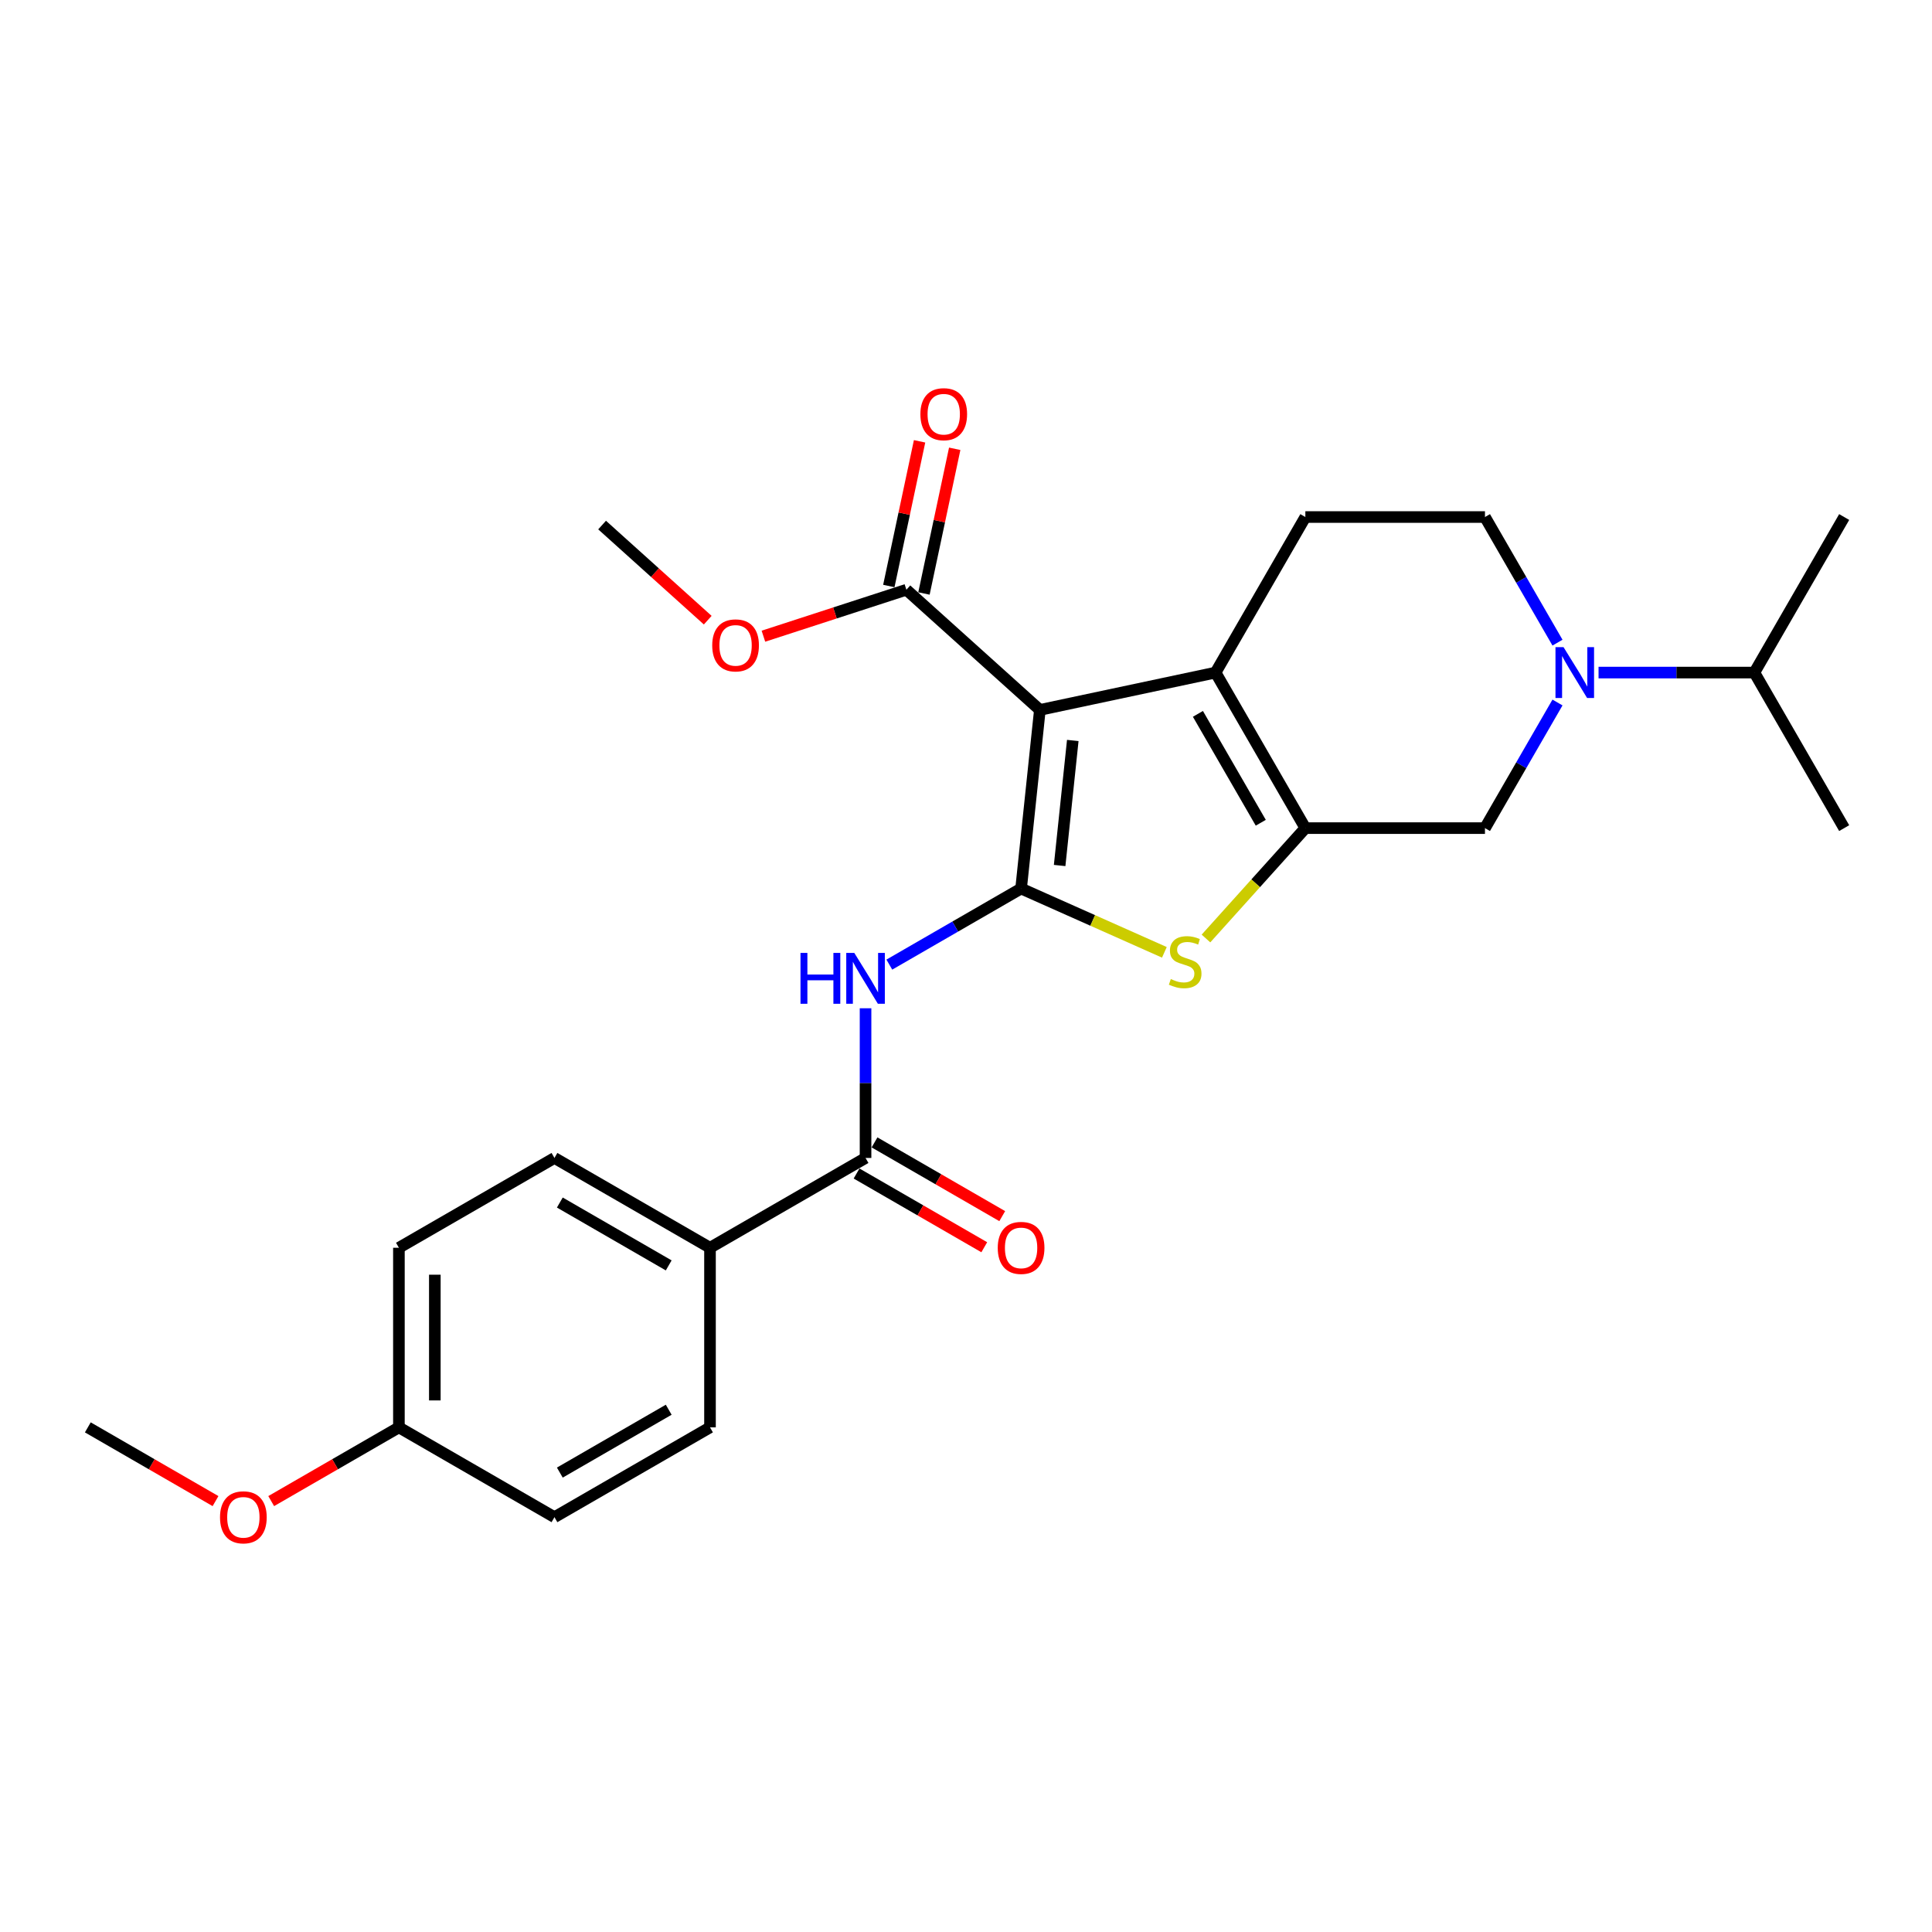 <?xml version='1.0' encoding='iso-8859-1'?>
<svg version='1.1' baseProfile='full'
              xmlns='http://www.w3.org/2000/svg'
                      xmlns:rdkit='http://www.rdkit.org/xml'
                      xmlns:xlink='http://www.w3.org/1999/xlink'
                  xml:space='preserve'
width='1000px' height='1000px' viewBox='0 0 1000 1000'>
<!-- END OF HEADER -->
<rect style='opacity:1.0;fill:#FFFFFF;stroke:none' width='1000' height='1000' x='0' y='0'> </rect>
<path class='bond-0' d='M 528.516,459.909 L 538.233,367.453' style='fill:none;fill-rule:evenodd;stroke:#000000;stroke-width:6px;stroke-linecap:butt;stroke-linejoin:miter;stroke-opacity:1' />
<path class='bond-0' d='M 548.465,447.984 L 555.267,383.265' style='fill:none;fill-rule:evenodd;stroke:#000000;stroke-width:6px;stroke-linecap:butt;stroke-linejoin:miter;stroke-opacity:1' />
<path class='bond-3' d='M 528.516,459.909 L 565.597,476.418' style='fill:none;fill-rule:evenodd;stroke:#000000;stroke-width:6px;stroke-linecap:butt;stroke-linejoin:miter;stroke-opacity:1' />
<path class='bond-3' d='M 565.597,476.418 L 602.679,492.928' style='fill:none;fill-rule:evenodd;stroke:#CCCC00;stroke-width:6px;stroke-linecap:butt;stroke-linejoin:miter;stroke-opacity:1' />
<path class='bond-4' d='M 528.516,459.909 L 494.415,479.597' style='fill:none;fill-rule:evenodd;stroke:#000000;stroke-width:6px;stroke-linecap:butt;stroke-linejoin:miter;stroke-opacity:1' />
<path class='bond-4' d='M 494.415,479.597 L 460.314,499.285' style='fill:none;fill-rule:evenodd;stroke:#0000FF;stroke-width:6px;stroke-linecap:butt;stroke-linejoin:miter;stroke-opacity:1' />
<path class='bond-2' d='M 538.233,367.453 L 629.167,348.124' style='fill:none;fill-rule:evenodd;stroke:#000000;stroke-width:6px;stroke-linecap:butt;stroke-linejoin:miter;stroke-opacity:1' />
<path class='bond-7' d='M 538.233,367.453 L 469.147,305.247' style='fill:none;fill-rule:evenodd;stroke:#000000;stroke-width:6px;stroke-linecap:butt;stroke-linejoin:miter;stroke-opacity:1' />
<path class='bond-1' d='M 675.65,428.634 L 649.93,457.2' style='fill:none;fill-rule:evenodd;stroke:#000000;stroke-width:6px;stroke-linecap:butt;stroke-linejoin:miter;stroke-opacity:1' />
<path class='bond-1' d='M 649.93,457.2 L 624.209,485.765' style='fill:none;fill-rule:evenodd;stroke:#CCCC00;stroke-width:6px;stroke-linecap:butt;stroke-linejoin:miter;stroke-opacity:1' />
<path class='bond-8' d='M 675.65,428.634 L 768.615,428.634' style='fill:none;fill-rule:evenodd;stroke:#000000;stroke-width:6px;stroke-linecap:butt;stroke-linejoin:miter;stroke-opacity:1' />
<path class='bond-26' d='M 675.65,428.634 L 629.167,348.124' style='fill:none;fill-rule:evenodd;stroke:#000000;stroke-width:6px;stroke-linecap:butt;stroke-linejoin:miter;stroke-opacity:1' />
<path class='bond-26' d='M 652.575,425.854 L 620.038,369.497' style='fill:none;fill-rule:evenodd;stroke:#000000;stroke-width:6px;stroke-linecap:butt;stroke-linejoin:miter;stroke-opacity:1' />
<path class='bond-9' d='M 629.167,348.124 L 675.65,267.614' style='fill:none;fill-rule:evenodd;stroke:#000000;stroke-width:6px;stroke-linecap:butt;stroke-linejoin:miter;stroke-opacity:1' />
<path class='bond-6' d='M 448.006,521.879 L 448.006,560.618' style='fill:none;fill-rule:evenodd;stroke:#0000FF;stroke-width:6px;stroke-linecap:butt;stroke-linejoin:miter;stroke-opacity:1' />
<path class='bond-6' d='M 448.006,560.618 L 448.006,599.356' style='fill:none;fill-rule:evenodd;stroke:#000000;stroke-width:6px;stroke-linecap:butt;stroke-linejoin:miter;stroke-opacity:1' />
<path class='bond-5' d='M 806.156,363.612 L 787.385,396.123' style='fill:none;fill-rule:evenodd;stroke:#0000FF;stroke-width:6px;stroke-linecap:butt;stroke-linejoin:miter;stroke-opacity:1' />
<path class='bond-5' d='M 787.385,396.123 L 768.615,428.634' style='fill:none;fill-rule:evenodd;stroke:#000000;stroke-width:6px;stroke-linecap:butt;stroke-linejoin:miter;stroke-opacity:1' />
<path class='bond-14' d='M 827.406,348.124 L 867.735,348.124' style='fill:none;fill-rule:evenodd;stroke:#0000FF;stroke-width:6px;stroke-linecap:butt;stroke-linejoin:miter;stroke-opacity:1' />
<path class='bond-14' d='M 867.735,348.124 L 908.063,348.124' style='fill:none;fill-rule:evenodd;stroke:#000000;stroke-width:6px;stroke-linecap:butt;stroke-linejoin:miter;stroke-opacity:1' />
<path class='bond-27' d='M 806.156,332.636 L 787.385,300.125' style='fill:none;fill-rule:evenodd;stroke:#0000FF;stroke-width:6px;stroke-linecap:butt;stroke-linejoin:miter;stroke-opacity:1' />
<path class='bond-27' d='M 787.385,300.125 L 768.615,267.614' style='fill:none;fill-rule:evenodd;stroke:#000000;stroke-width:6px;stroke-linecap:butt;stroke-linejoin:miter;stroke-opacity:1' />
<path class='bond-10' d='M 448.006,599.356 L 367.496,645.839' style='fill:none;fill-rule:evenodd;stroke:#000000;stroke-width:6px;stroke-linecap:butt;stroke-linejoin:miter;stroke-opacity:1' />
<path class='bond-12' d='M 443.357,607.407 L 476.408,626.489' style='fill:none;fill-rule:evenodd;stroke:#000000;stroke-width:6px;stroke-linecap:butt;stroke-linejoin:miter;stroke-opacity:1' />
<path class='bond-12' d='M 476.408,626.489 L 509.458,645.571' style='fill:none;fill-rule:evenodd;stroke:#FF0000;stroke-width:6px;stroke-linecap:butt;stroke-linejoin:miter;stroke-opacity:1' />
<path class='bond-12' d='M 452.654,591.305 L 485.704,610.387' style='fill:none;fill-rule:evenodd;stroke:#000000;stroke-width:6px;stroke-linecap:butt;stroke-linejoin:miter;stroke-opacity:1' />
<path class='bond-12' d='M 485.704,610.387 L 518.755,629.469' style='fill:none;fill-rule:evenodd;stroke:#FF0000;stroke-width:6px;stroke-linecap:butt;stroke-linejoin:miter;stroke-opacity:1' />
<path class='bond-13' d='M 478.24,307.18 L 486.199,269.736' style='fill:none;fill-rule:evenodd;stroke:#000000;stroke-width:6px;stroke-linecap:butt;stroke-linejoin:miter;stroke-opacity:1' />
<path class='bond-13' d='M 486.199,269.736 L 494.158,232.292' style='fill:none;fill-rule:evenodd;stroke:#FF0000;stroke-width:6px;stroke-linecap:butt;stroke-linejoin:miter;stroke-opacity:1' />
<path class='bond-13' d='M 460.054,303.314 L 468.012,265.87' style='fill:none;fill-rule:evenodd;stroke:#000000;stroke-width:6px;stroke-linecap:butt;stroke-linejoin:miter;stroke-opacity:1' />
<path class='bond-13' d='M 468.012,265.87 L 475.971,228.426' style='fill:none;fill-rule:evenodd;stroke:#FF0000;stroke-width:6px;stroke-linecap:butt;stroke-linejoin:miter;stroke-opacity:1' />
<path class='bond-17' d='M 469.147,305.247 L 432.144,317.27' style='fill:none;fill-rule:evenodd;stroke:#000000;stroke-width:6px;stroke-linecap:butt;stroke-linejoin:miter;stroke-opacity:1' />
<path class='bond-17' d='M 432.144,317.27 L 395.141,329.293' style='fill:none;fill-rule:evenodd;stroke:#FF0000;stroke-width:6px;stroke-linecap:butt;stroke-linejoin:miter;stroke-opacity:1' />
<path class='bond-11' d='M 675.65,267.614 L 768.615,267.614' style='fill:none;fill-rule:evenodd;stroke:#000000;stroke-width:6px;stroke-linecap:butt;stroke-linejoin:miter;stroke-opacity:1' />
<path class='bond-15' d='M 367.496,645.839 L 286.985,599.356' style='fill:none;fill-rule:evenodd;stroke:#000000;stroke-width:6px;stroke-linecap:butt;stroke-linejoin:miter;stroke-opacity:1' />
<path class='bond-15' d='M 346.122,654.969 L 289.765,622.431' style='fill:none;fill-rule:evenodd;stroke:#000000;stroke-width:6px;stroke-linecap:butt;stroke-linejoin:miter;stroke-opacity:1' />
<path class='bond-16' d='M 367.496,645.839 L 367.496,738.804' style='fill:none;fill-rule:evenodd;stroke:#000000;stroke-width:6px;stroke-linecap:butt;stroke-linejoin:miter;stroke-opacity:1' />
<path class='bond-22' d='M 908.063,348.124 L 954.545,428.634' style='fill:none;fill-rule:evenodd;stroke:#000000;stroke-width:6px;stroke-linecap:butt;stroke-linejoin:miter;stroke-opacity:1' />
<path class='bond-23' d='M 908.063,348.124 L 954.545,267.614' style='fill:none;fill-rule:evenodd;stroke:#000000;stroke-width:6px;stroke-linecap:butt;stroke-linejoin:miter;stroke-opacity:1' />
<path class='bond-20' d='M 286.985,599.356 L 206.475,645.839' style='fill:none;fill-rule:evenodd;stroke:#000000;stroke-width:6px;stroke-linecap:butt;stroke-linejoin:miter;stroke-opacity:1' />
<path class='bond-19' d='M 367.496,738.804 L 286.985,785.287' style='fill:none;fill-rule:evenodd;stroke:#000000;stroke-width:6px;stroke-linecap:butt;stroke-linejoin:miter;stroke-opacity:1' />
<path class='bond-19' d='M 346.122,729.675 L 289.765,762.212' style='fill:none;fill-rule:evenodd;stroke:#000000;stroke-width:6px;stroke-linecap:butt;stroke-linejoin:miter;stroke-opacity:1' />
<path class='bond-24' d='M 366.322,321 L 338.984,296.384' style='fill:none;fill-rule:evenodd;stroke:#FF0000;stroke-width:6px;stroke-linecap:butt;stroke-linejoin:miter;stroke-opacity:1' />
<path class='bond-24' d='M 338.984,296.384 L 311.645,271.769' style='fill:none;fill-rule:evenodd;stroke:#000000;stroke-width:6px;stroke-linecap:butt;stroke-linejoin:miter;stroke-opacity:1' />
<path class='bond-18' d='M 206.475,738.804 L 286.985,785.287' style='fill:none;fill-rule:evenodd;stroke:#000000;stroke-width:6px;stroke-linecap:butt;stroke-linejoin:miter;stroke-opacity:1' />
<path class='bond-21' d='M 206.475,738.804 L 173.425,757.886' style='fill:none;fill-rule:evenodd;stroke:#000000;stroke-width:6px;stroke-linecap:butt;stroke-linejoin:miter;stroke-opacity:1' />
<path class='bond-21' d='M 173.425,757.886 L 140.374,776.967' style='fill:none;fill-rule:evenodd;stroke:#FF0000;stroke-width:6px;stroke-linecap:butt;stroke-linejoin:miter;stroke-opacity:1' />
<path class='bond-28' d='M 206.475,738.804 L 206.475,645.839' style='fill:none;fill-rule:evenodd;stroke:#000000;stroke-width:6px;stroke-linecap:butt;stroke-linejoin:miter;stroke-opacity:1' />
<path class='bond-28' d='M 225.068,724.859 L 225.068,659.784' style='fill:none;fill-rule:evenodd;stroke:#000000;stroke-width:6px;stroke-linecap:butt;stroke-linejoin:miter;stroke-opacity:1' />
<path class='bond-25' d='M 111.555,776.967 L 78.505,757.886' style='fill:none;fill-rule:evenodd;stroke:#FF0000;stroke-width:6px;stroke-linecap:butt;stroke-linejoin:miter;stroke-opacity:1' />
<path class='bond-25' d='M 78.505,757.886 L 45.455,738.804' style='fill:none;fill-rule:evenodd;stroke:#000000;stroke-width:6px;stroke-linecap:butt;stroke-linejoin:miter;stroke-opacity:1' />
<path  class='atom-4' d='M 606.007 506.757
Q 606.304 506.869, 607.531 507.389
Q 608.758 507.91, 610.097 508.245
Q 611.473 508.542, 612.812 508.542
Q 615.303 508.542, 616.753 507.352
Q 618.204 506.125, 618.204 504.005
Q 618.204 502.555, 617.46 501.663
Q 616.753 500.77, 615.638 500.287
Q 614.522 499.803, 612.663 499.246
Q 610.32 498.539, 608.907 497.87
Q 607.531 497.2, 606.527 495.787
Q 605.56 494.374, 605.56 491.994
Q 605.56 488.685, 607.792 486.64
Q 610.06 484.594, 614.522 484.594
Q 617.572 484.594, 621.03 486.045
L 620.175 488.908
Q 617.014 487.606, 614.634 487.606
Q 612.068 487.606, 610.655 488.685
Q 609.242 489.726, 609.279 491.548
Q 609.279 492.961, 609.986 493.816
Q 610.729 494.672, 611.771 495.155
Q 612.849 495.639, 614.634 496.196
Q 617.014 496.94, 618.427 497.684
Q 619.84 498.428, 620.844 499.952
Q 621.885 501.44, 621.885 504.005
Q 621.885 507.65, 619.431 509.621
Q 617.014 511.554, 612.961 511.554
Q 610.618 511.554, 608.833 511.034
Q 607.085 510.55, 605.003 509.695
L 606.007 506.757
' fill='#CCCC00'/>
<path  class='atom-5' d='M 414.334 493.227
L 417.904 493.227
L 417.904 504.42
L 431.365 504.42
L 431.365 493.227
L 434.935 493.227
L 434.935 519.555
L 431.365 519.555
L 431.365 507.395
L 417.904 507.395
L 417.904 519.555
L 414.334 519.555
L 414.334 493.227
' fill='#0000FF'/>
<path  class='atom-5' d='M 442.186 493.227
L 450.813 507.172
Q 451.669 508.548, 453.044 511.039
Q 454.42 513.531, 454.495 513.68
L 454.495 493.227
L 457.99 493.227
L 457.99 519.555
L 454.383 519.555
L 445.124 504.309
Q 444.045 502.524, 442.893 500.479
Q 441.777 498.433, 441.442 497.801
L 441.442 519.555
L 438.021 519.555
L 438.021 493.227
L 442.186 493.227
' fill='#0000FF'/>
<path  class='atom-6' d='M 809.278 334.96
L 817.905 348.905
Q 818.76 350.281, 820.136 352.772
Q 821.512 355.264, 821.587 355.413
L 821.587 334.96
L 825.082 334.96
L 825.082 361.288
L 821.475 361.288
L 812.216 346.042
Q 811.137 344.257, 809.985 342.212
Q 808.869 340.166, 808.534 339.534
L 808.534 361.288
L 805.113 361.288
L 805.113 334.96
L 809.278 334.96
' fill='#0000FF'/>
<path  class='atom-13' d='M 516.431 645.913
Q 516.431 639.592, 519.554 636.059
Q 522.678 632.526, 528.516 632.526
Q 534.354 632.526, 537.478 636.059
Q 540.601 639.592, 540.601 645.913
Q 540.601 652.309, 537.441 655.954
Q 534.28 659.561, 528.516 659.561
Q 522.715 659.561, 519.554 655.954
Q 516.431 652.347, 516.431 645.913
M 528.516 656.586
Q 532.532 656.586, 534.689 653.908
Q 536.883 651.194, 536.883 645.913
Q 536.883 640.745, 534.689 638.142
Q 532.532 635.501, 528.516 635.501
Q 524.5 635.501, 522.306 638.104
Q 520.149 640.707, 520.149 645.913
Q 520.149 651.231, 522.306 653.908
Q 524.5 656.586, 528.516 656.586
' fill='#FF0000'/>
<path  class='atom-14' d='M 476.39 214.387
Q 476.39 208.066, 479.514 204.533
Q 482.637 201, 488.475 201
Q 494.314 201, 497.437 204.533
Q 500.561 208.066, 500.561 214.387
Q 500.561 220.783, 497.4 224.428
Q 494.239 228.035, 488.475 228.035
Q 482.674 228.035, 479.514 224.428
Q 476.39 220.821, 476.39 214.387
M 488.475 225.06
Q 492.492 225.06, 494.648 222.382
Q 496.842 219.668, 496.842 214.387
Q 496.842 209.219, 494.648 206.616
Q 492.492 203.975, 488.475 203.975
Q 484.459 203.975, 482.265 206.578
Q 480.109 209.181, 480.109 214.387
Q 480.109 219.705, 482.265 222.382
Q 484.459 225.06, 488.475 225.06
' fill='#FF0000'/>
<path  class='atom-18' d='M 368.646 334.049
Q 368.646 327.727, 371.77 324.195
Q 374.893 320.662, 380.732 320.662
Q 386.57 320.662, 389.694 324.195
Q 392.817 327.727, 392.817 334.049
Q 392.817 340.445, 389.656 344.089
Q 386.496 347.696, 380.732 347.696
Q 374.931 347.696, 371.77 344.089
Q 368.646 340.482, 368.646 334.049
M 380.732 344.721
Q 384.748 344.721, 386.905 342.044
Q 389.099 339.329, 389.099 334.049
Q 389.099 328.88, 386.905 326.277
Q 384.748 323.637, 380.732 323.637
Q 376.716 323.637, 374.522 326.24
Q 372.365 328.843, 372.365 334.049
Q 372.365 339.367, 374.522 342.044
Q 376.716 344.721, 380.732 344.721
' fill='#FF0000'/>
<path  class='atom-22' d='M 113.879 785.361
Q 113.879 779.04, 117.003 775.507
Q 120.127 771.974, 125.965 771.974
Q 131.803 771.974, 134.927 775.507
Q 138.05 779.04, 138.05 785.361
Q 138.05 791.757, 134.889 795.402
Q 131.729 799.009, 125.965 799.009
Q 120.164 799.009, 117.003 795.402
Q 113.879 791.794, 113.879 785.361
M 125.965 796.034
Q 129.981 796.034, 132.138 793.356
Q 134.332 790.642, 134.332 785.361
Q 134.332 780.192, 132.138 777.589
Q 129.981 774.949, 125.965 774.949
Q 121.949 774.949, 119.755 777.552
Q 117.598 780.155, 117.598 785.361
Q 117.598 790.679, 119.755 793.356
Q 121.949 796.034, 125.965 796.034
' fill='#FF0000'/>
</svg>
